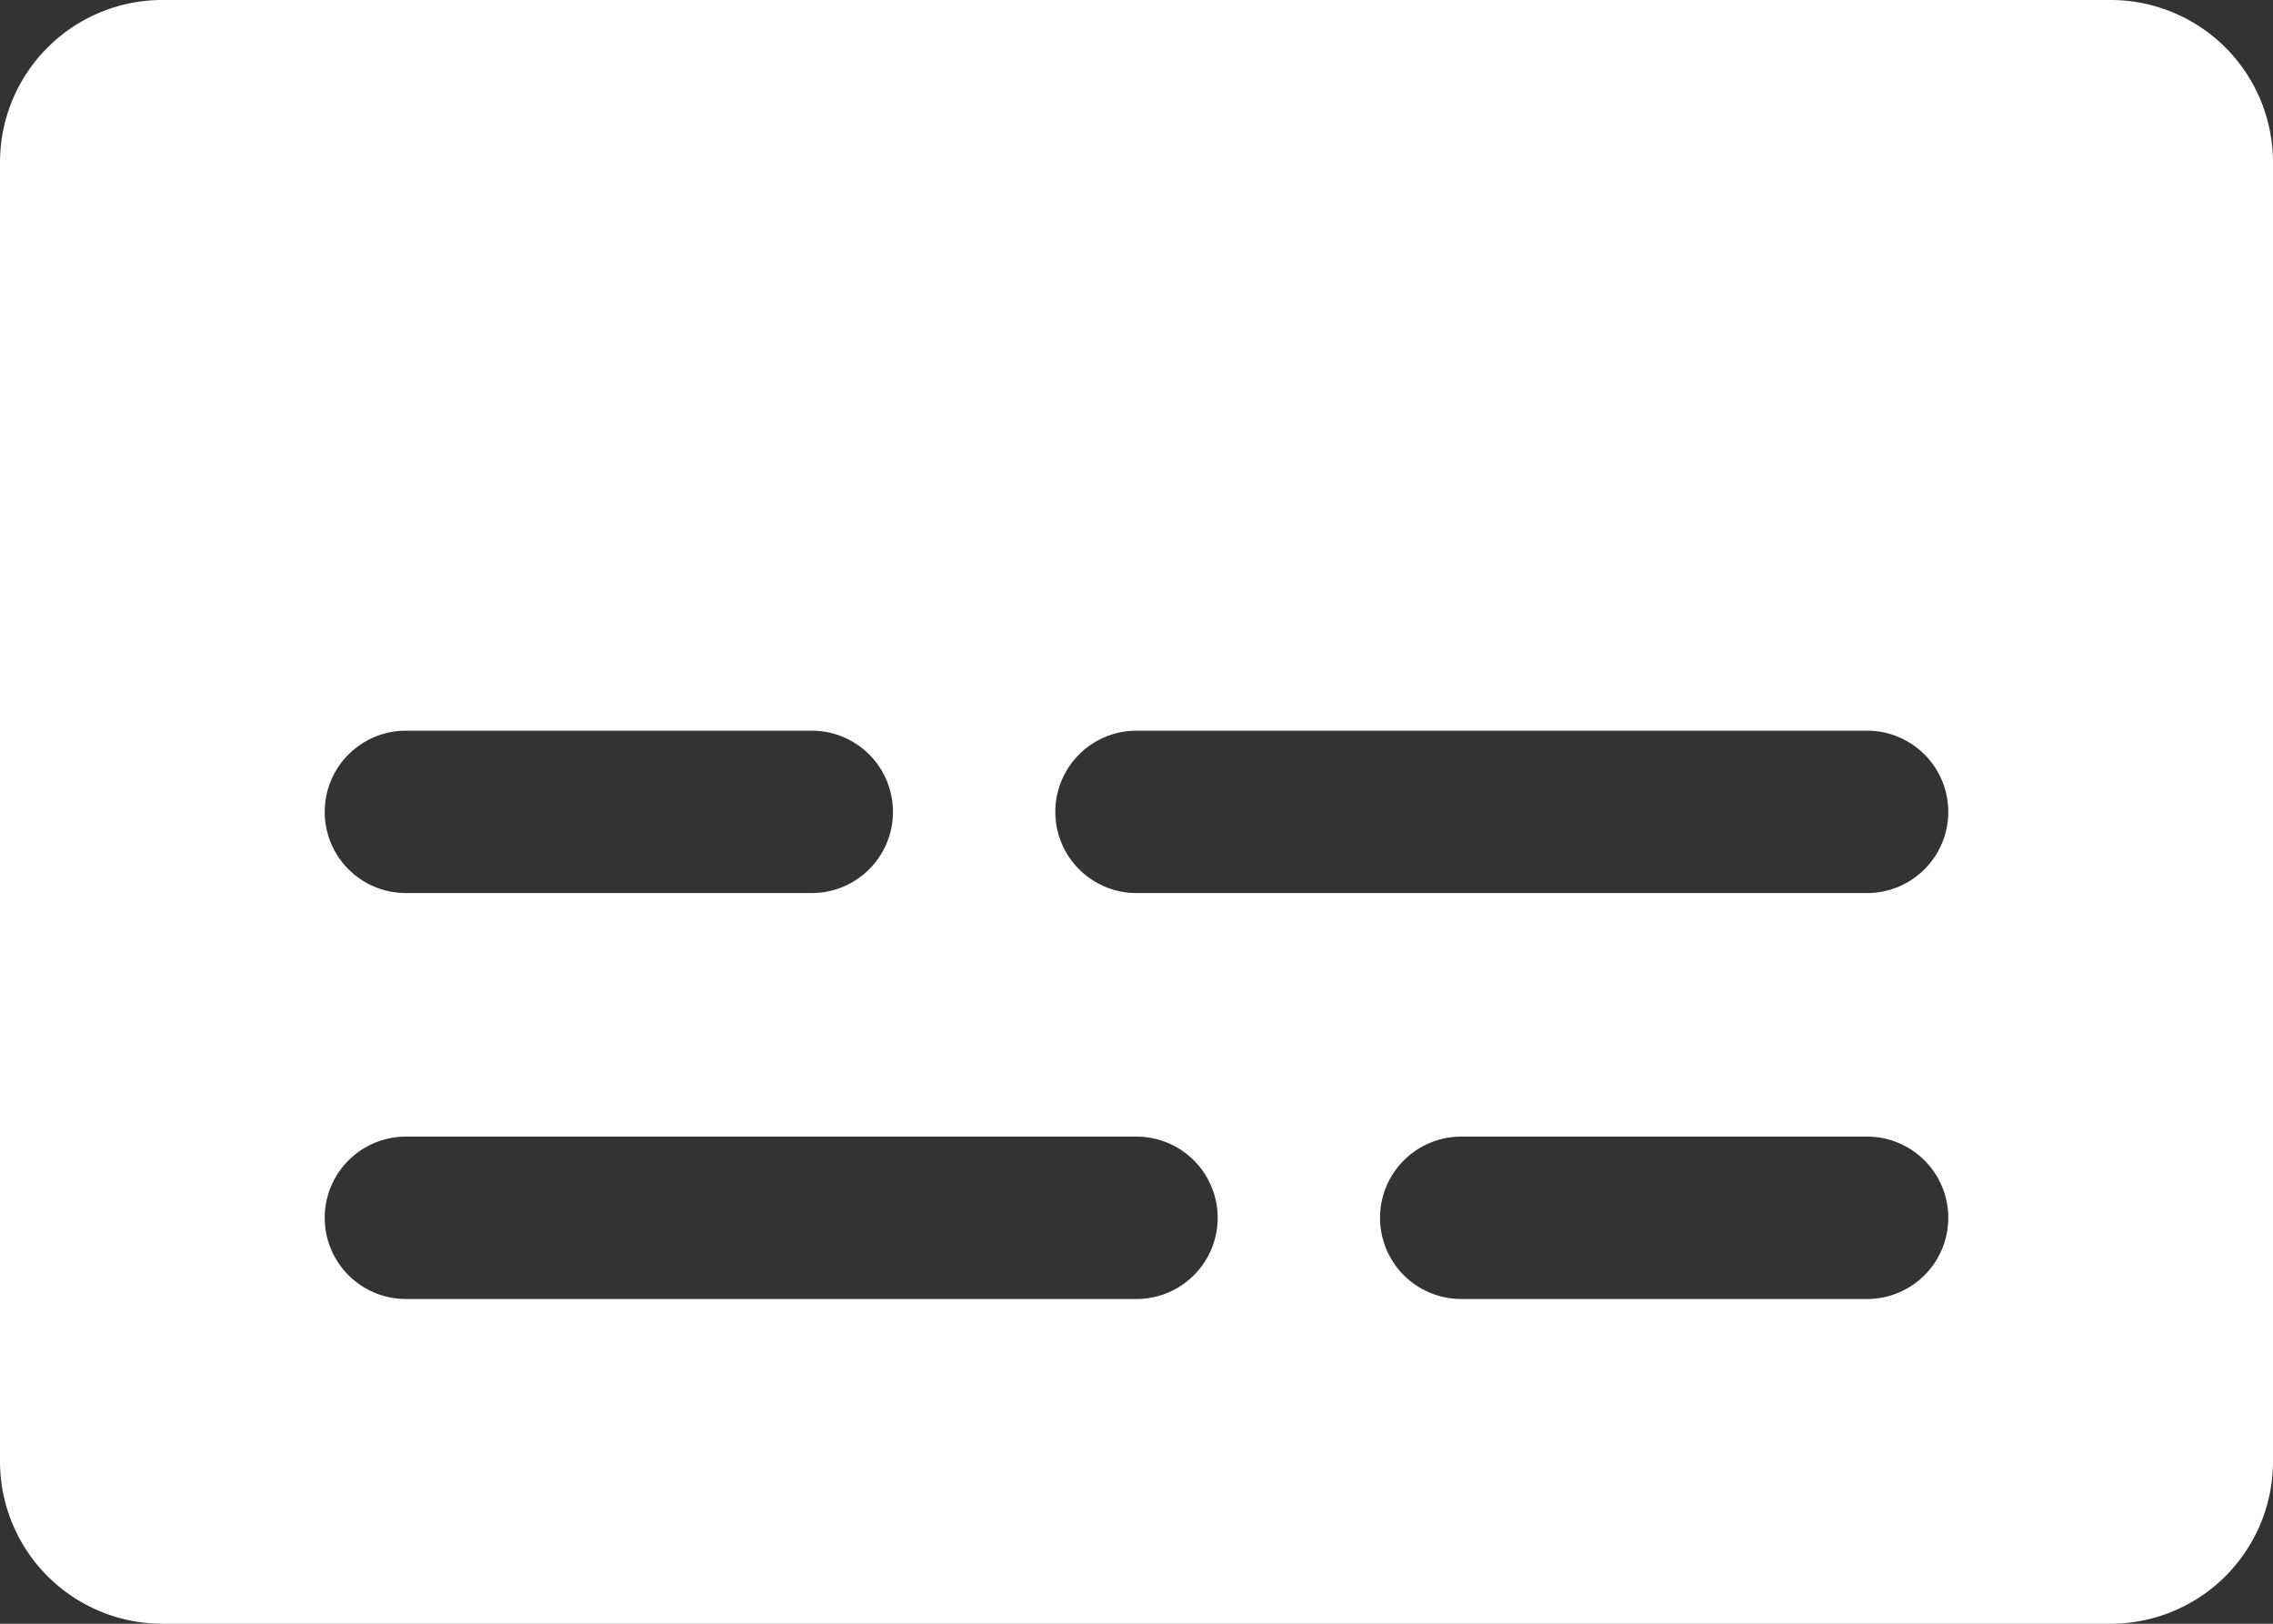 <?xml version="1.0" encoding="UTF-8" standalone="no"?><svg xmlns="http://www.w3.org/2000/svg" xmlns:xlink="http://www.w3.org/1999/xlink" fill="#ffffff" height="20" preserveAspectRatio="xMidYMid meet" version="1" viewBox="2.0 6.0 28.0 20.0" width="28" zoomAndPan="magnify"><rect x="2.0" y="6.0" width="28.0" height="20.0" fill="#333333" stroke="none"/><g data-name="Layer 2" id="change1_1"><path d="M28,6H4A2,2,0,0,0,2,8V24a2,2,0,0,0,2,2H28a2,2,0,0,0,2-2V8A2,2,0,0,0,28,6ZM7,15h5a1,1,0,0,1,0,2H7a1,1,0,0,1,0-2Zm9,7H7a1,1,0,0,1,0-2h9a1,1,0,0,1,0,2Zm9,0H20a1,1,0,0,1,0-2h5a1,1,0,0,1,0,2Zm0-5H16a1,1,0,0,1,0-2h9a1,1,0,0,1,0,2Z"/></g></svg>